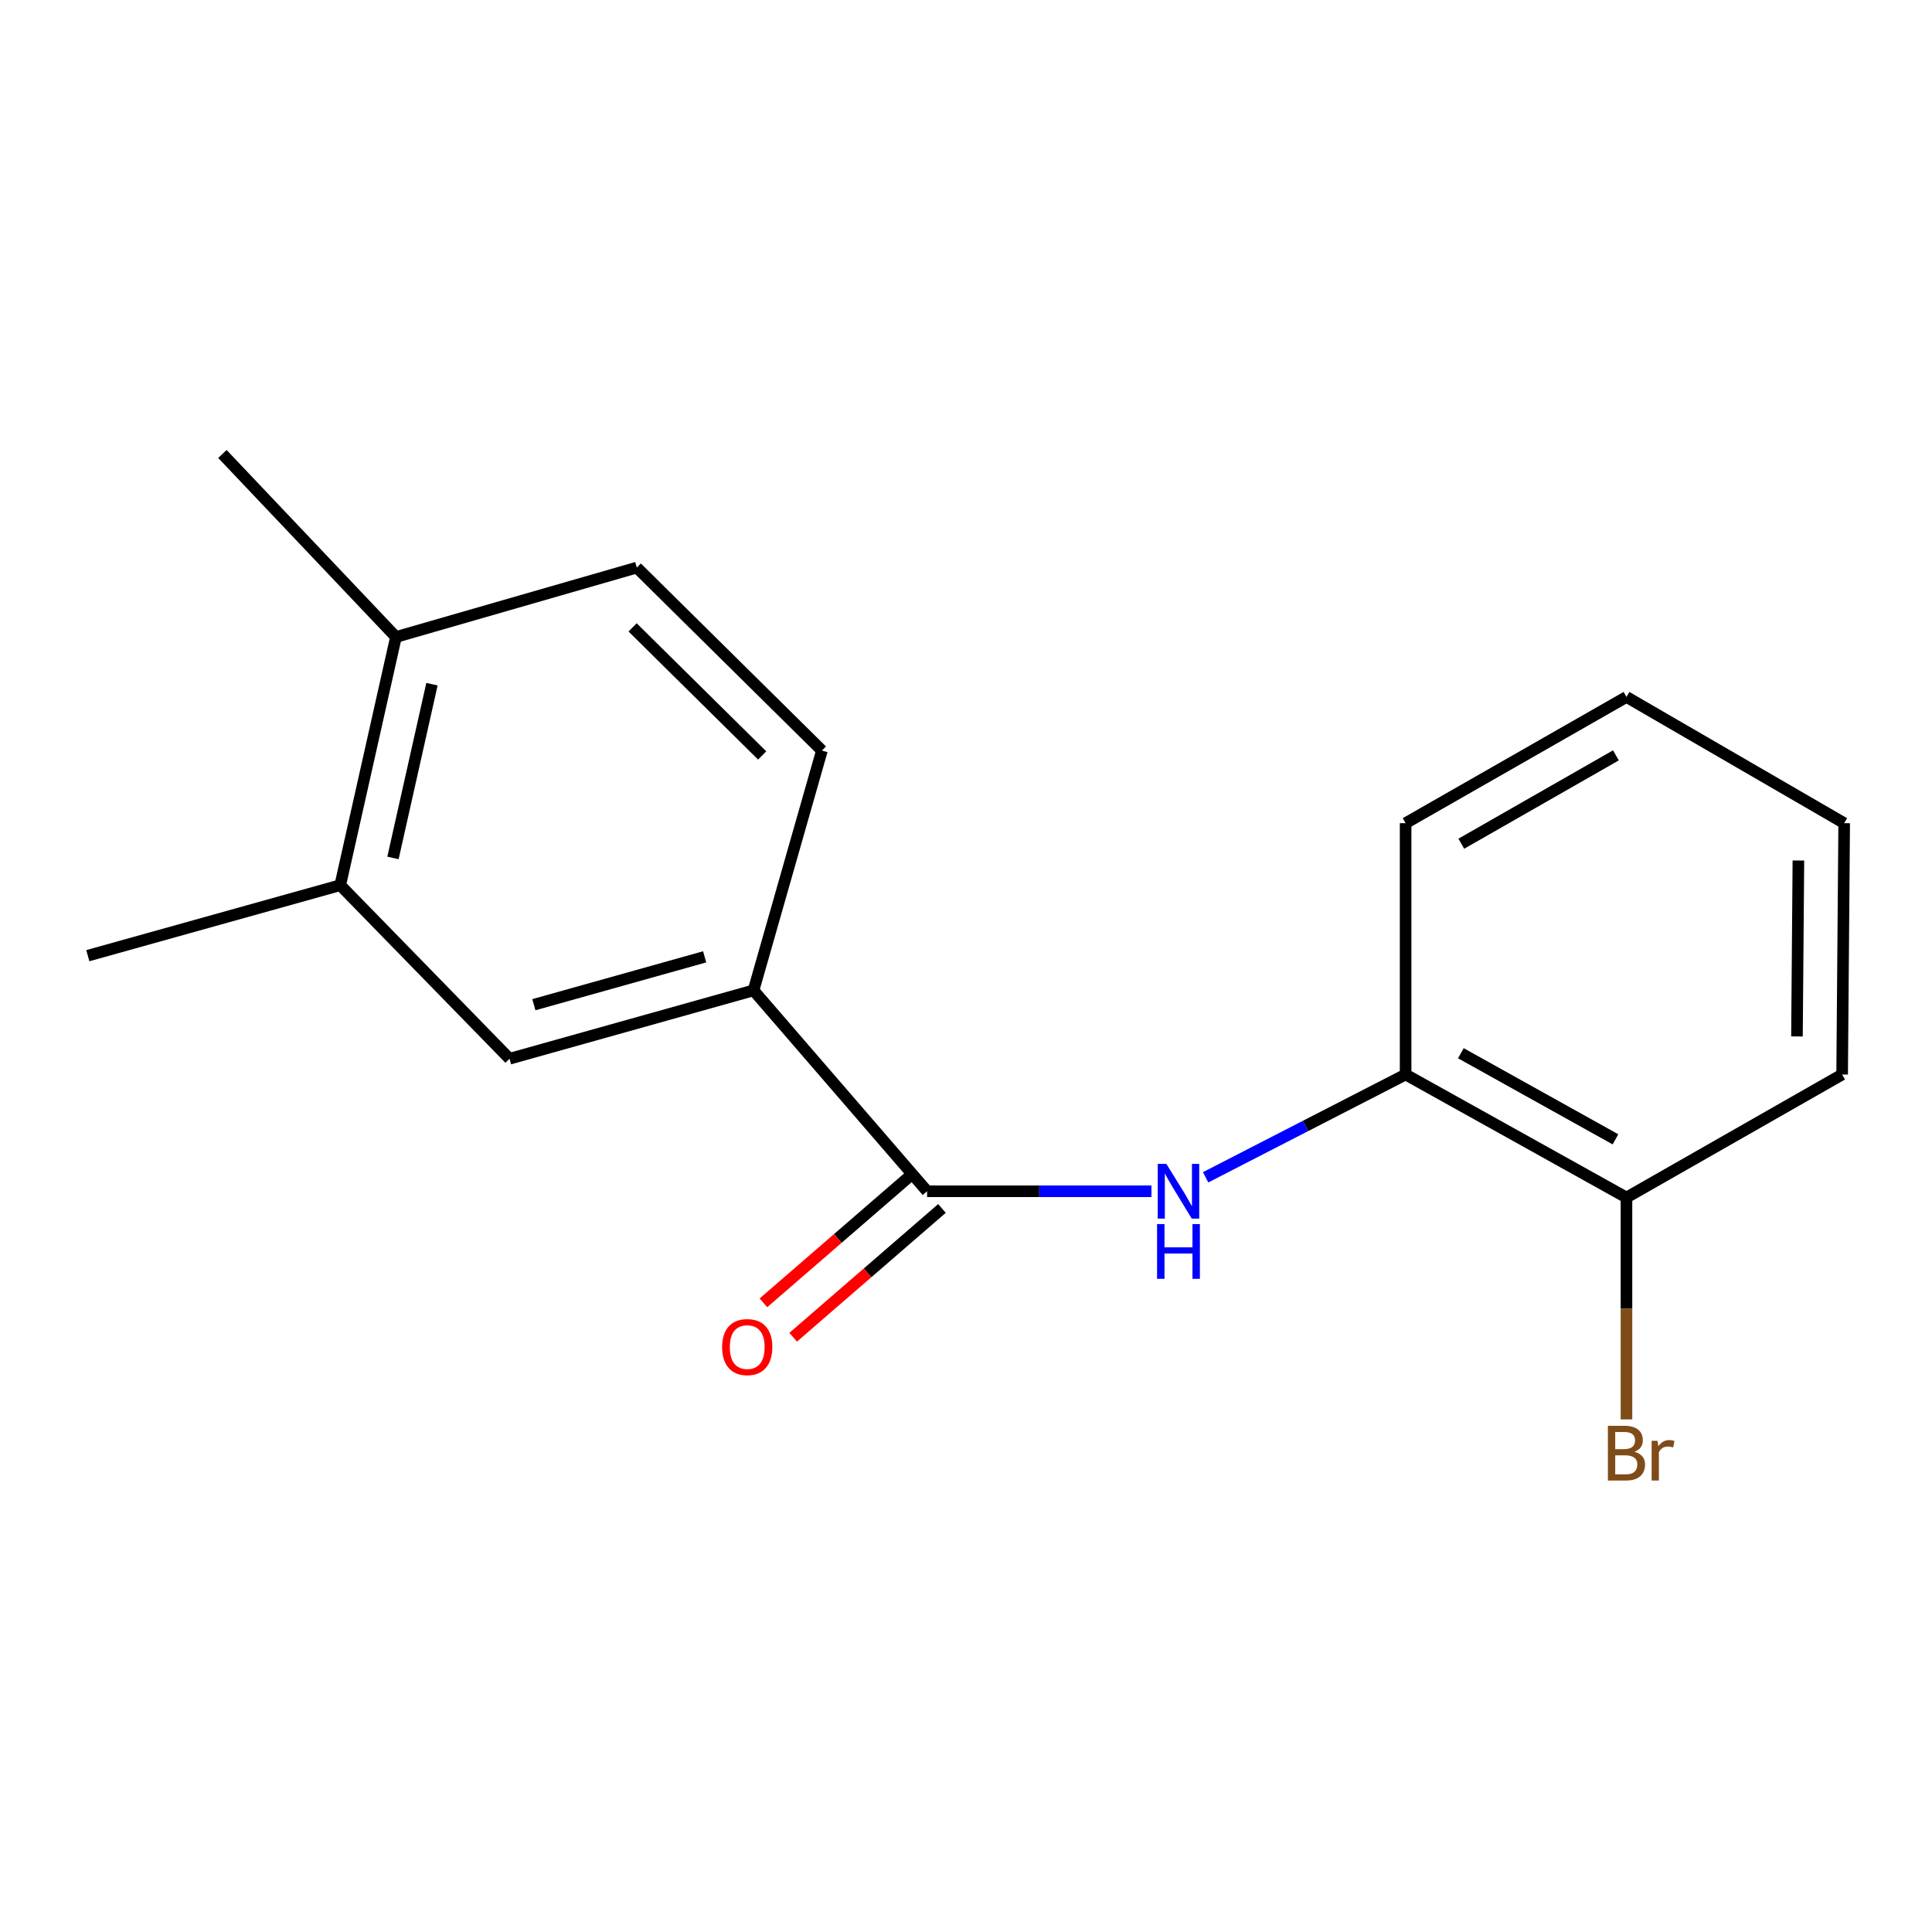 <?xml version='1.0' encoding='iso-8859-1'?>
<svg version='1.1' baseProfile='full'
              xmlns='http://www.w3.org/2000/svg'
                      xmlns:rdkit='http://www.rdkit.org/xml'
                      xmlns:xlink='http://www.w3.org/1999/xlink'
                  xml:space='preserve'
width='1000px' height='1000px' viewBox='0 0 1000 1000'>
<!-- END OF HEADER -->
<rect style='opacity:1.0;fill:#FFFFFF;stroke:none' width='1000' height='1000' x='0' y='0'> </rect>
<path class='bond-0' d='M 479.861,616.593 L 537.923,616.593' style='fill:none;fill-rule:evenodd;stroke:#000000;stroke-width:6px;stroke-linecap:butt;stroke-linejoin:miter;stroke-opacity:1' />
<path class='bond-0' d='M 537.923,616.593 L 595.985,616.593' style='fill:none;fill-rule:evenodd;stroke:#0000FF;stroke-width:6px;stroke-linecap:butt;stroke-linejoin:miter;stroke-opacity:1' />
<path class='bond-1' d='M 479.861,616.593 L 390.022,512.617' style='fill:none;fill-rule:evenodd;stroke:#000000;stroke-width:6px;stroke-linecap:butt;stroke-linejoin:miter;stroke-opacity:1' />
<path class='bond-5' d='M 472.16,607.693 L 433.651,641.02' style='fill:none;fill-rule:evenodd;stroke:#000000;stroke-width:6px;stroke-linecap:butt;stroke-linejoin:miter;stroke-opacity:1' />
<path class='bond-5' d='M 433.651,641.02 L 395.142,674.347' style='fill:none;fill-rule:evenodd;stroke:#FF0000;stroke-width:6px;stroke-linecap:butt;stroke-linejoin:miter;stroke-opacity:1' />
<path class='bond-5' d='M 487.563,625.492 L 449.054,658.819' style='fill:none;fill-rule:evenodd;stroke:#000000;stroke-width:6px;stroke-linecap:butt;stroke-linejoin:miter;stroke-opacity:1' />
<path class='bond-5' d='M 449.054,658.819 L 410.546,692.145' style='fill:none;fill-rule:evenodd;stroke:#FF0000;stroke-width:6px;stroke-linecap:butt;stroke-linejoin:miter;stroke-opacity:1' />
<path class='bond-2' d='M 624.023,609.373 L 675.782,582.768' style='fill:none;fill-rule:evenodd;stroke:#0000FF;stroke-width:6px;stroke-linecap:butt;stroke-linejoin:miter;stroke-opacity:1' />
<path class='bond-2' d='M 675.782,582.768 L 727.541,556.164' style='fill:none;fill-rule:evenodd;stroke:#000000;stroke-width:6px;stroke-linecap:butt;stroke-linejoin:miter;stroke-opacity:1' />
<path class='bond-3' d='M 390.022,512.617 L 263.737,548.003' style='fill:none;fill-rule:evenodd;stroke:#000000;stroke-width:6px;stroke-linecap:butt;stroke-linejoin:miter;stroke-opacity:1' />
<path class='bond-3' d='M 364.728,495.259 L 276.328,520.03' style='fill:none;fill-rule:evenodd;stroke:#000000;stroke-width:6px;stroke-linecap:butt;stroke-linejoin:miter;stroke-opacity:1' />
<path class='bond-8' d='M 390.022,512.617 L 425.422,388.489' style='fill:none;fill-rule:evenodd;stroke:#000000;stroke-width:6px;stroke-linecap:butt;stroke-linejoin:miter;stroke-opacity:1' />
<path class='bond-7' d='M 727.541,556.164 L 841.86,619.836' style='fill:none;fill-rule:evenodd;stroke:#000000;stroke-width:6px;stroke-linecap:butt;stroke-linejoin:miter;stroke-opacity:1' />
<path class='bond-7' d='M 756.142,545.15 L 836.166,589.721' style='fill:none;fill-rule:evenodd;stroke:#000000;stroke-width:6px;stroke-linecap:butt;stroke-linejoin:miter;stroke-opacity:1' />
<path class='bond-12' d='M 727.541,556.164 L 727.541,426.073' style='fill:none;fill-rule:evenodd;stroke:#000000;stroke-width:6px;stroke-linecap:butt;stroke-linejoin:miter;stroke-opacity:1' />
<path class='bond-4' d='M 263.737,548.003 L 176.107,458.177' style='fill:none;fill-rule:evenodd;stroke:#000000;stroke-width:6px;stroke-linecap:butt;stroke-linejoin:miter;stroke-opacity:1' />
<path class='bond-11' d='M 176.107,458.177 L 45.455,494.662' style='fill:none;fill-rule:evenodd;stroke:#000000;stroke-width:6px;stroke-linecap:butt;stroke-linejoin:miter;stroke-opacity:1' />
<path class='bond-17' d='M 176.107,458.177 L 204.942,329.708' style='fill:none;fill-rule:evenodd;stroke:#000000;stroke-width:6px;stroke-linecap:butt;stroke-linejoin:miter;stroke-opacity:1' />
<path class='bond-17' d='M 203.4,444.062 L 223.584,354.133' style='fill:none;fill-rule:evenodd;stroke:#000000;stroke-width:6px;stroke-linecap:butt;stroke-linejoin:miter;stroke-opacity:1' />
<path class='bond-6' d='M 204.942,329.708 L 329.606,293.785' style='fill:none;fill-rule:evenodd;stroke:#000000;stroke-width:6px;stroke-linecap:butt;stroke-linejoin:miter;stroke-opacity:1' />
<path class='bond-13' d='M 204.942,329.708 L 115.116,234.978' style='fill:none;fill-rule:evenodd;stroke:#000000;stroke-width:6px;stroke-linecap:butt;stroke-linejoin:miter;stroke-opacity:1' />
<path class='bond-10' d='M 841.86,619.836 L 841.86,677.259' style='fill:none;fill-rule:evenodd;stroke:#000000;stroke-width:6px;stroke-linecap:butt;stroke-linejoin:miter;stroke-opacity:1' />
<path class='bond-10' d='M 841.86,677.259 L 841.86,734.682' style='fill:none;fill-rule:evenodd;stroke:#7F4C19;stroke-width:6px;stroke-linecap:butt;stroke-linejoin:miter;stroke-opacity:1' />
<path class='bond-14' d='M 841.86,619.836 L 953.486,556.164' style='fill:none;fill-rule:evenodd;stroke:#000000;stroke-width:6px;stroke-linecap:butt;stroke-linejoin:miter;stroke-opacity:1' />
<path class='bond-9' d='M 425.422,388.489 L 329.606,293.785' style='fill:none;fill-rule:evenodd;stroke:#000000;stroke-width:6px;stroke-linecap:butt;stroke-linejoin:miter;stroke-opacity:1' />
<path class='bond-9' d='M 394.502,391.025 L 327.431,324.732' style='fill:none;fill-rule:evenodd;stroke:#000000;stroke-width:6px;stroke-linecap:butt;stroke-linejoin:miter;stroke-opacity:1' />
<path class='bond-15' d='M 727.541,426.073 L 841.86,360.74' style='fill:none;fill-rule:evenodd;stroke:#000000;stroke-width:6px;stroke-linecap:butt;stroke-linejoin:miter;stroke-opacity:1' />
<path class='bond-15' d='M 756.368,436.71 L 836.392,390.977' style='fill:none;fill-rule:evenodd;stroke:#000000;stroke-width:6px;stroke-linecap:butt;stroke-linejoin:miter;stroke-opacity:1' />
<path class='bond-18' d='M 953.486,556.164 L 954.545,426.073' style='fill:none;fill-rule:evenodd;stroke:#000000;stroke-width:6px;stroke-linecap:butt;stroke-linejoin:miter;stroke-opacity:1' />
<path class='bond-18' d='M 930.107,536.458 L 930.849,445.395' style='fill:none;fill-rule:evenodd;stroke:#000000;stroke-width:6px;stroke-linecap:butt;stroke-linejoin:miter;stroke-opacity:1' />
<path class='bond-16' d='M 841.86,360.74 L 954.545,426.073' style='fill:none;fill-rule:evenodd;stroke:#000000;stroke-width:6px;stroke-linecap:butt;stroke-linejoin:miter;stroke-opacity:1' />
<path  class='atom-1' d='M 603.718 602.433
L 612.998 617.433
Q 613.918 618.913, 615.398 621.593
Q 616.878 624.273, 616.958 624.433
L 616.958 602.433
L 620.718 602.433
L 620.718 630.753
L 616.838 630.753
L 606.878 614.353
Q 605.718 612.433, 604.478 610.233
Q 603.278 608.033, 602.918 607.353
L 602.918 630.753
L 599.238 630.753
L 599.238 602.433
L 603.718 602.433
' fill='#0000FF'/>
<path  class='atom-1' d='M 598.898 633.585
L 602.738 633.585
L 602.738 645.625
L 617.218 645.625
L 617.218 633.585
L 621.058 633.585
L 621.058 661.905
L 617.218 661.905
L 617.218 648.825
L 602.738 648.825
L 602.738 661.905
L 598.898 661.905
L 598.898 633.585
' fill='#0000FF'/>
<path  class='atom-6' d='M 373.766 697.24
Q 373.766 690.44, 377.126 686.64
Q 380.486 682.84, 386.766 682.84
Q 393.046 682.84, 396.406 686.64
Q 399.766 690.44, 399.766 697.24
Q 399.766 704.12, 396.366 708.04
Q 392.966 711.92, 386.766 711.92
Q 380.526 711.92, 377.126 708.04
Q 373.766 704.16, 373.766 697.24
M 386.766 708.72
Q 391.086 708.72, 393.406 705.84
Q 395.766 702.92, 395.766 697.24
Q 395.766 691.68, 393.406 688.88
Q 391.086 686.04, 386.766 686.04
Q 382.446 686.04, 380.086 688.84
Q 377.766 691.64, 377.766 697.24
Q 377.766 702.96, 380.086 705.84
Q 382.446 708.72, 386.766 708.72
' fill='#FF0000'/>
<path  class='atom-11' d='M 846 751.429
Q 848.72 752.189, 850.08 753.869
Q 851.48 755.509, 851.48 757.949
Q 851.48 761.869, 848.96 764.109
Q 846.48 766.309, 841.76 766.309
L 832.24 766.309
L 832.24 737.989
L 840.6 737.989
Q 845.44 737.989, 847.88 739.949
Q 850.32 741.909, 850.32 745.509
Q 850.32 749.789, 846 751.429
M 836.04 741.189
L 836.04 750.069
L 840.6 750.069
Q 843.4 750.069, 844.84 748.949
Q 846.32 747.789, 846.32 745.509
Q 846.32 741.189, 840.6 741.189
L 836.04 741.189
M 841.76 763.109
Q 844.52 763.109, 846 761.789
Q 847.48 760.469, 847.48 757.949
Q 847.48 755.629, 845.84 754.469
Q 844.24 753.269, 841.16 753.269
L 836.04 753.269
L 836.04 763.109
L 841.76 763.109
' fill='#7F4C19'/>
<path  class='atom-11' d='M 857.92 745.749
L 858.36 748.589
Q 860.52 745.389, 864.04 745.389
Q 865.16 745.389, 866.68 745.789
L 866.08 749.149
Q 864.36 748.749, 863.4 748.749
Q 861.72 748.749, 860.6 749.429
Q 859.52 750.069, 858.64 751.629
L 858.64 766.309
L 854.88 766.309
L 854.88 745.749
L 857.92 745.749
' fill='#7F4C19'/>
</svg>
